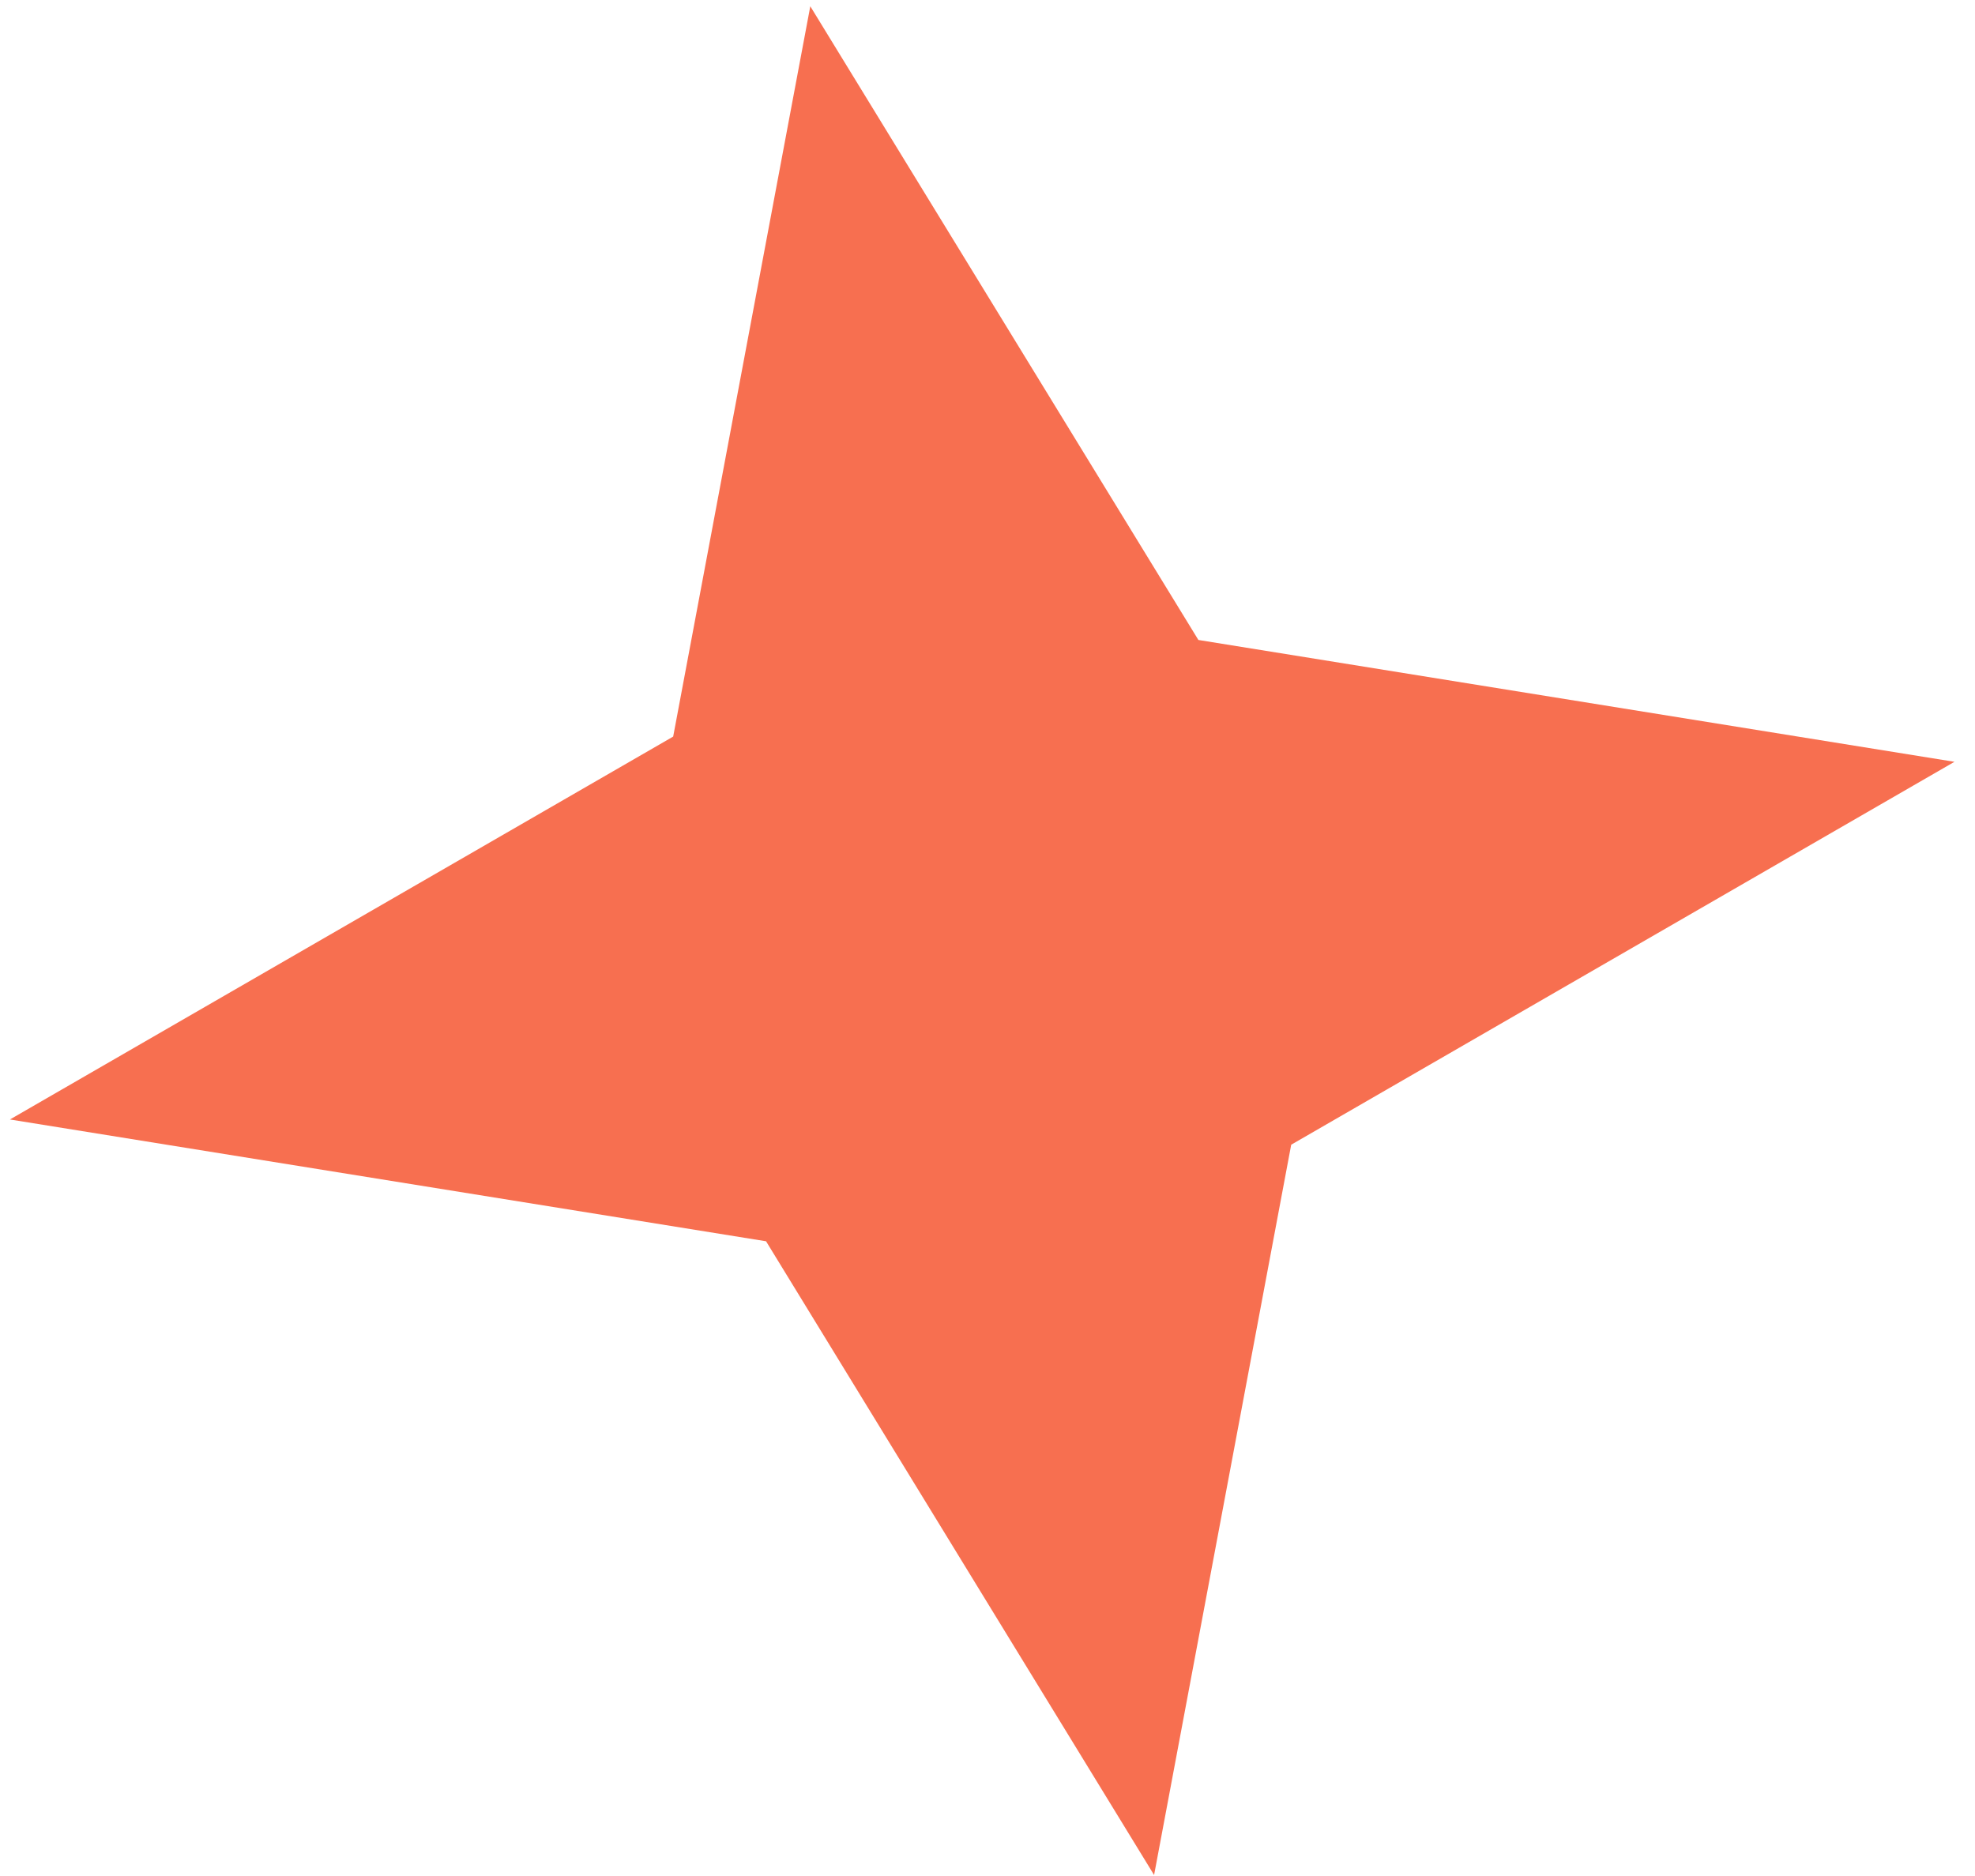 <svg xmlns="http://www.w3.org/2000/svg" fill="none" viewBox="0 0 40 38" height="38" width="40">
<path fill="#F76F50" d="M16.411 0.127L24.271 12.963L39.584 15.431L26.151 23.187L23.374 37.98L15.515 25.143L0.201 22.676L13.634 14.92L16.411 0.127Z"></path>
</svg>
